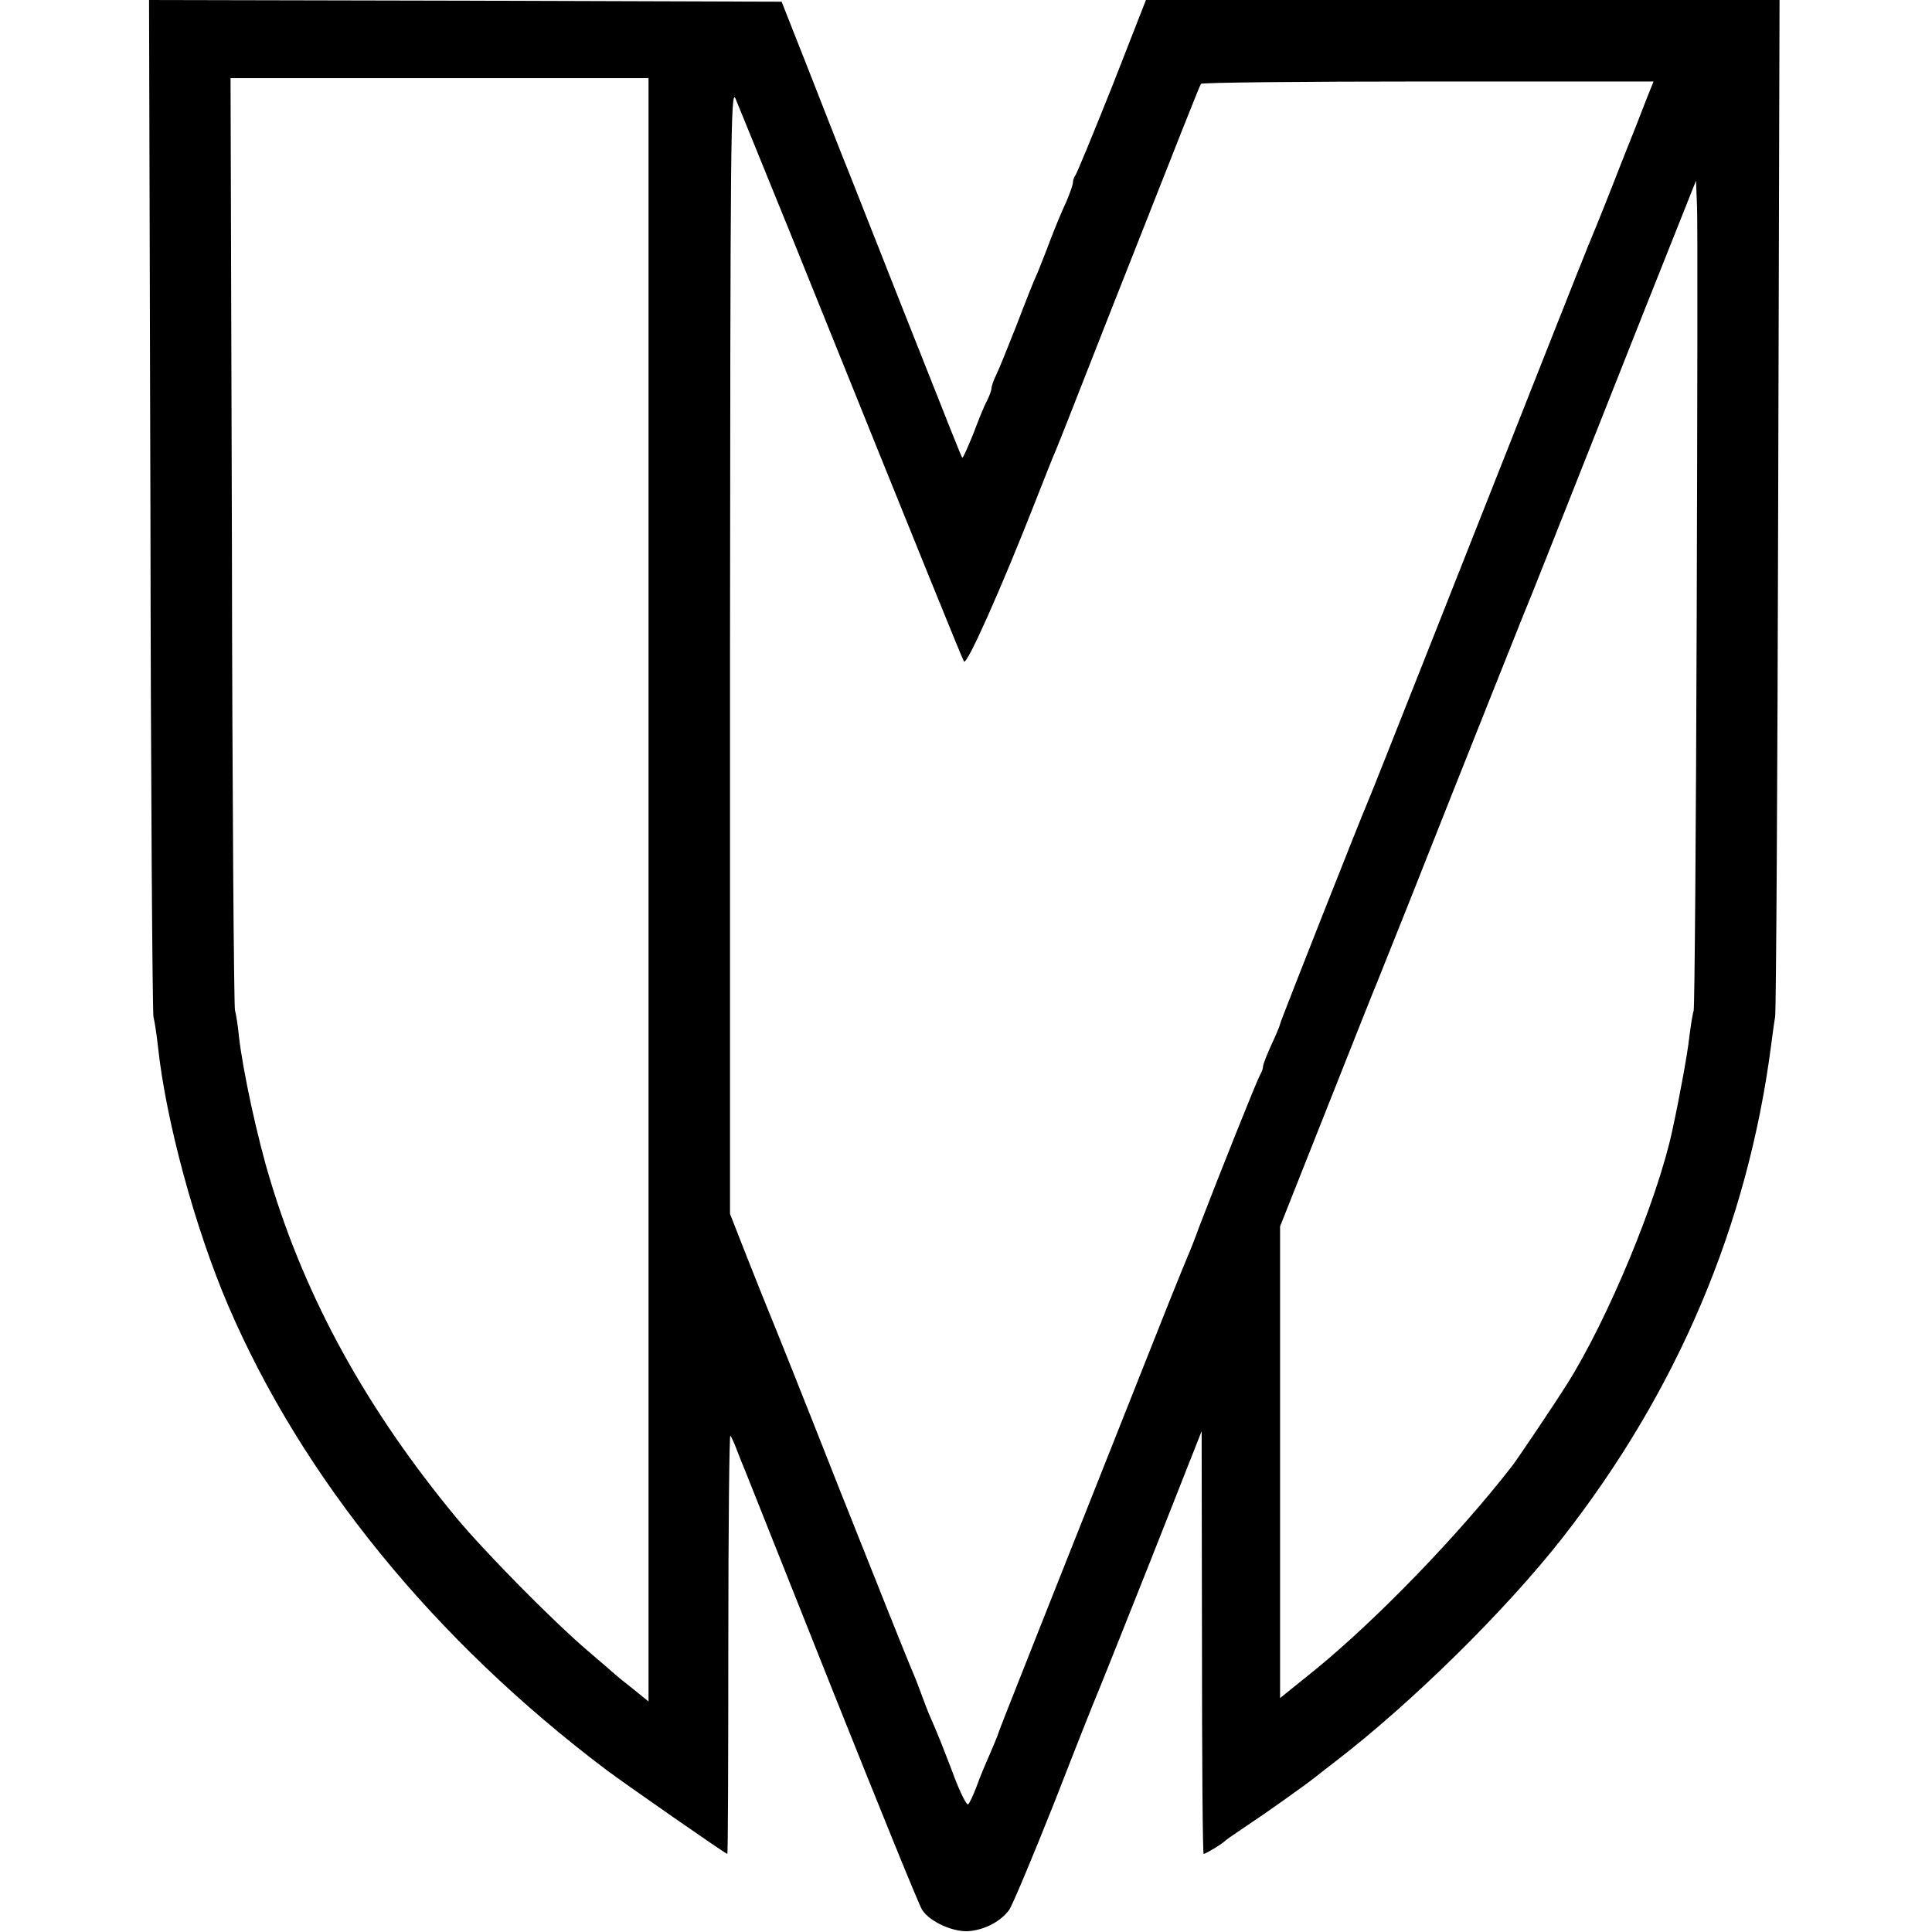 <?xml version="1.0" standalone="no"?>
<!DOCTYPE svg PUBLIC "-//W3C//DTD SVG 20010904//EN"
 "http://www.w3.org/TR/2001/REC-SVG-20010904/DTD/svg10.dtd">
<svg version="1.0" xmlns="http://www.w3.org/2000/svg"
 width="569pt" height="569pt" viewBox="0 0 569 569"
 preserveAspectRatio="xMidYMid meet">
<g transform="translate(0,569) scale(0.1,-0.1)"
fill="#000000" stroke="none">
<path d="M443 4203 c1 -819 6 -1497 9 -1508 3 -11 9 -49 13 -85 23 -219 109
-536 207 -765 218 -508 607 -985 1113 -1367 63 -47 352 -248 357 -248 2 0 3
279 3 620 0 340 3 616 6 612 3 -4 12 -23 19 -42 7 -19 19 -48 26 -65 6 -16
123 -308 258 -648 136 -340 253 -629 262 -642 23 -36 96 -68 142 -62 45 5 90
29 114 62 9 12 69 155 133 316 63 162 119 303 124 314 5 11 77 191 160 400
l150 380 1 -622 c0 -343 2 -623 5 -623 6 0 57 31 65 40 3 3 32 23 65 45 50 33
160 111 200 142 6 5 30 24 55 43 226 173 504 447 671 660 339 433 546 921 615
1450 4 30 9 69 12 85 3 17 7 697 9 1513 l4 1482 -933 0 -933 0 -99 -253 c-55
-138 -104 -256 -108 -262 -4 -5 -8 -15 -8 -22 0 -7 -9 -32 -19 -56 -11 -23
-32 -73 -47 -112 -14 -38 -32 -83 -39 -100 -8 -16 -35 -84 -60 -150 -26 -66
-53 -133 -61 -149 -8 -16 -14 -34 -14 -40 0 -6 -6 -22 -13 -36 -8 -14 -26 -59
-41 -99 -16 -39 -30 -71 -32 -69 -3 4 -26 61 -181 453 -52 132 -119 301 -148
375 -30 74 -87 221 -128 325 l-75 190 -931 3 -932 2 4 -1487z m1467 -1134 l0
-2390 -47 38 c-27 21 -50 40 -53 43 -3 3 -39 34 -80 69 -104 89 -301 289 -386
391 -263 318 -442 642 -548 994 -38 124 -80 319 -92 421 -3 33 -9 69 -12 80
-3 11 -8 633 -9 1383 l-4 1362 616 0 615 0 0 -2391z m2941 2334 c-10 -27 -44
-113 -76 -193 -31 -80 -74 -188 -96 -240 -36 -89 -99 -249 -483 -1220 -86
-217 -160 -404 -165 -415 -17 -38 -261 -655 -261 -661 0 -3 -11 -30 -25 -60
-14 -30 -25 -59 -25 -64 0 -6 -4 -18 -10 -28 -9 -16 -117 -286 -177 -442 -13
-36 -28 -74 -33 -85 -5 -11 -31 -76 -59 -145 -369 -929 -501 -1262 -501 -1265
0 -3 -11 -28 -23 -57 -13 -29 -32 -74 -41 -100 -10 -26 -21 -50 -25 -52 -4 -3
-23 34 -41 82 -31 82 -50 130 -71 177 -5 11 -18 45 -29 75 -11 30 -25 64 -30
75 -5 11 -98 243 -206 515 -107 272 -202 509 -209 525 -7 17 -36 89 -64 160
l-51 130 0 1660 c1 1497 2 1657 16 1625 8 -19 84 -206 169 -415 407 -1009 496
-1228 504 -1243 8 -14 111 218 211 473 28 72 55 139 60 150 5 11 68 171 140
355 242 614 282 715 287 723 2 4 303 7 668 7 l665 0 -19 -47z m146 -1533 c-2
-624 -6 -1145 -9 -1157 -4 -12 -9 -48 -13 -79 -5 -47 -29 -178 -50 -274 -44
-205 -190 -556 -309 -745 -41 -65 -146 -221 -163 -243 -160 -206 -400 -453
-580 -600 l-103 -83 0 694 0 695 136 343 c75 189 142 358 149 374 7 17 51 127
98 245 168 425 328 825 336 845 5 11 49 121 98 245 49 124 161 406 248 626
l160 402 3 -77 c2 -42 1 -587 -1 -1211z"/>
</g>
</svg>
